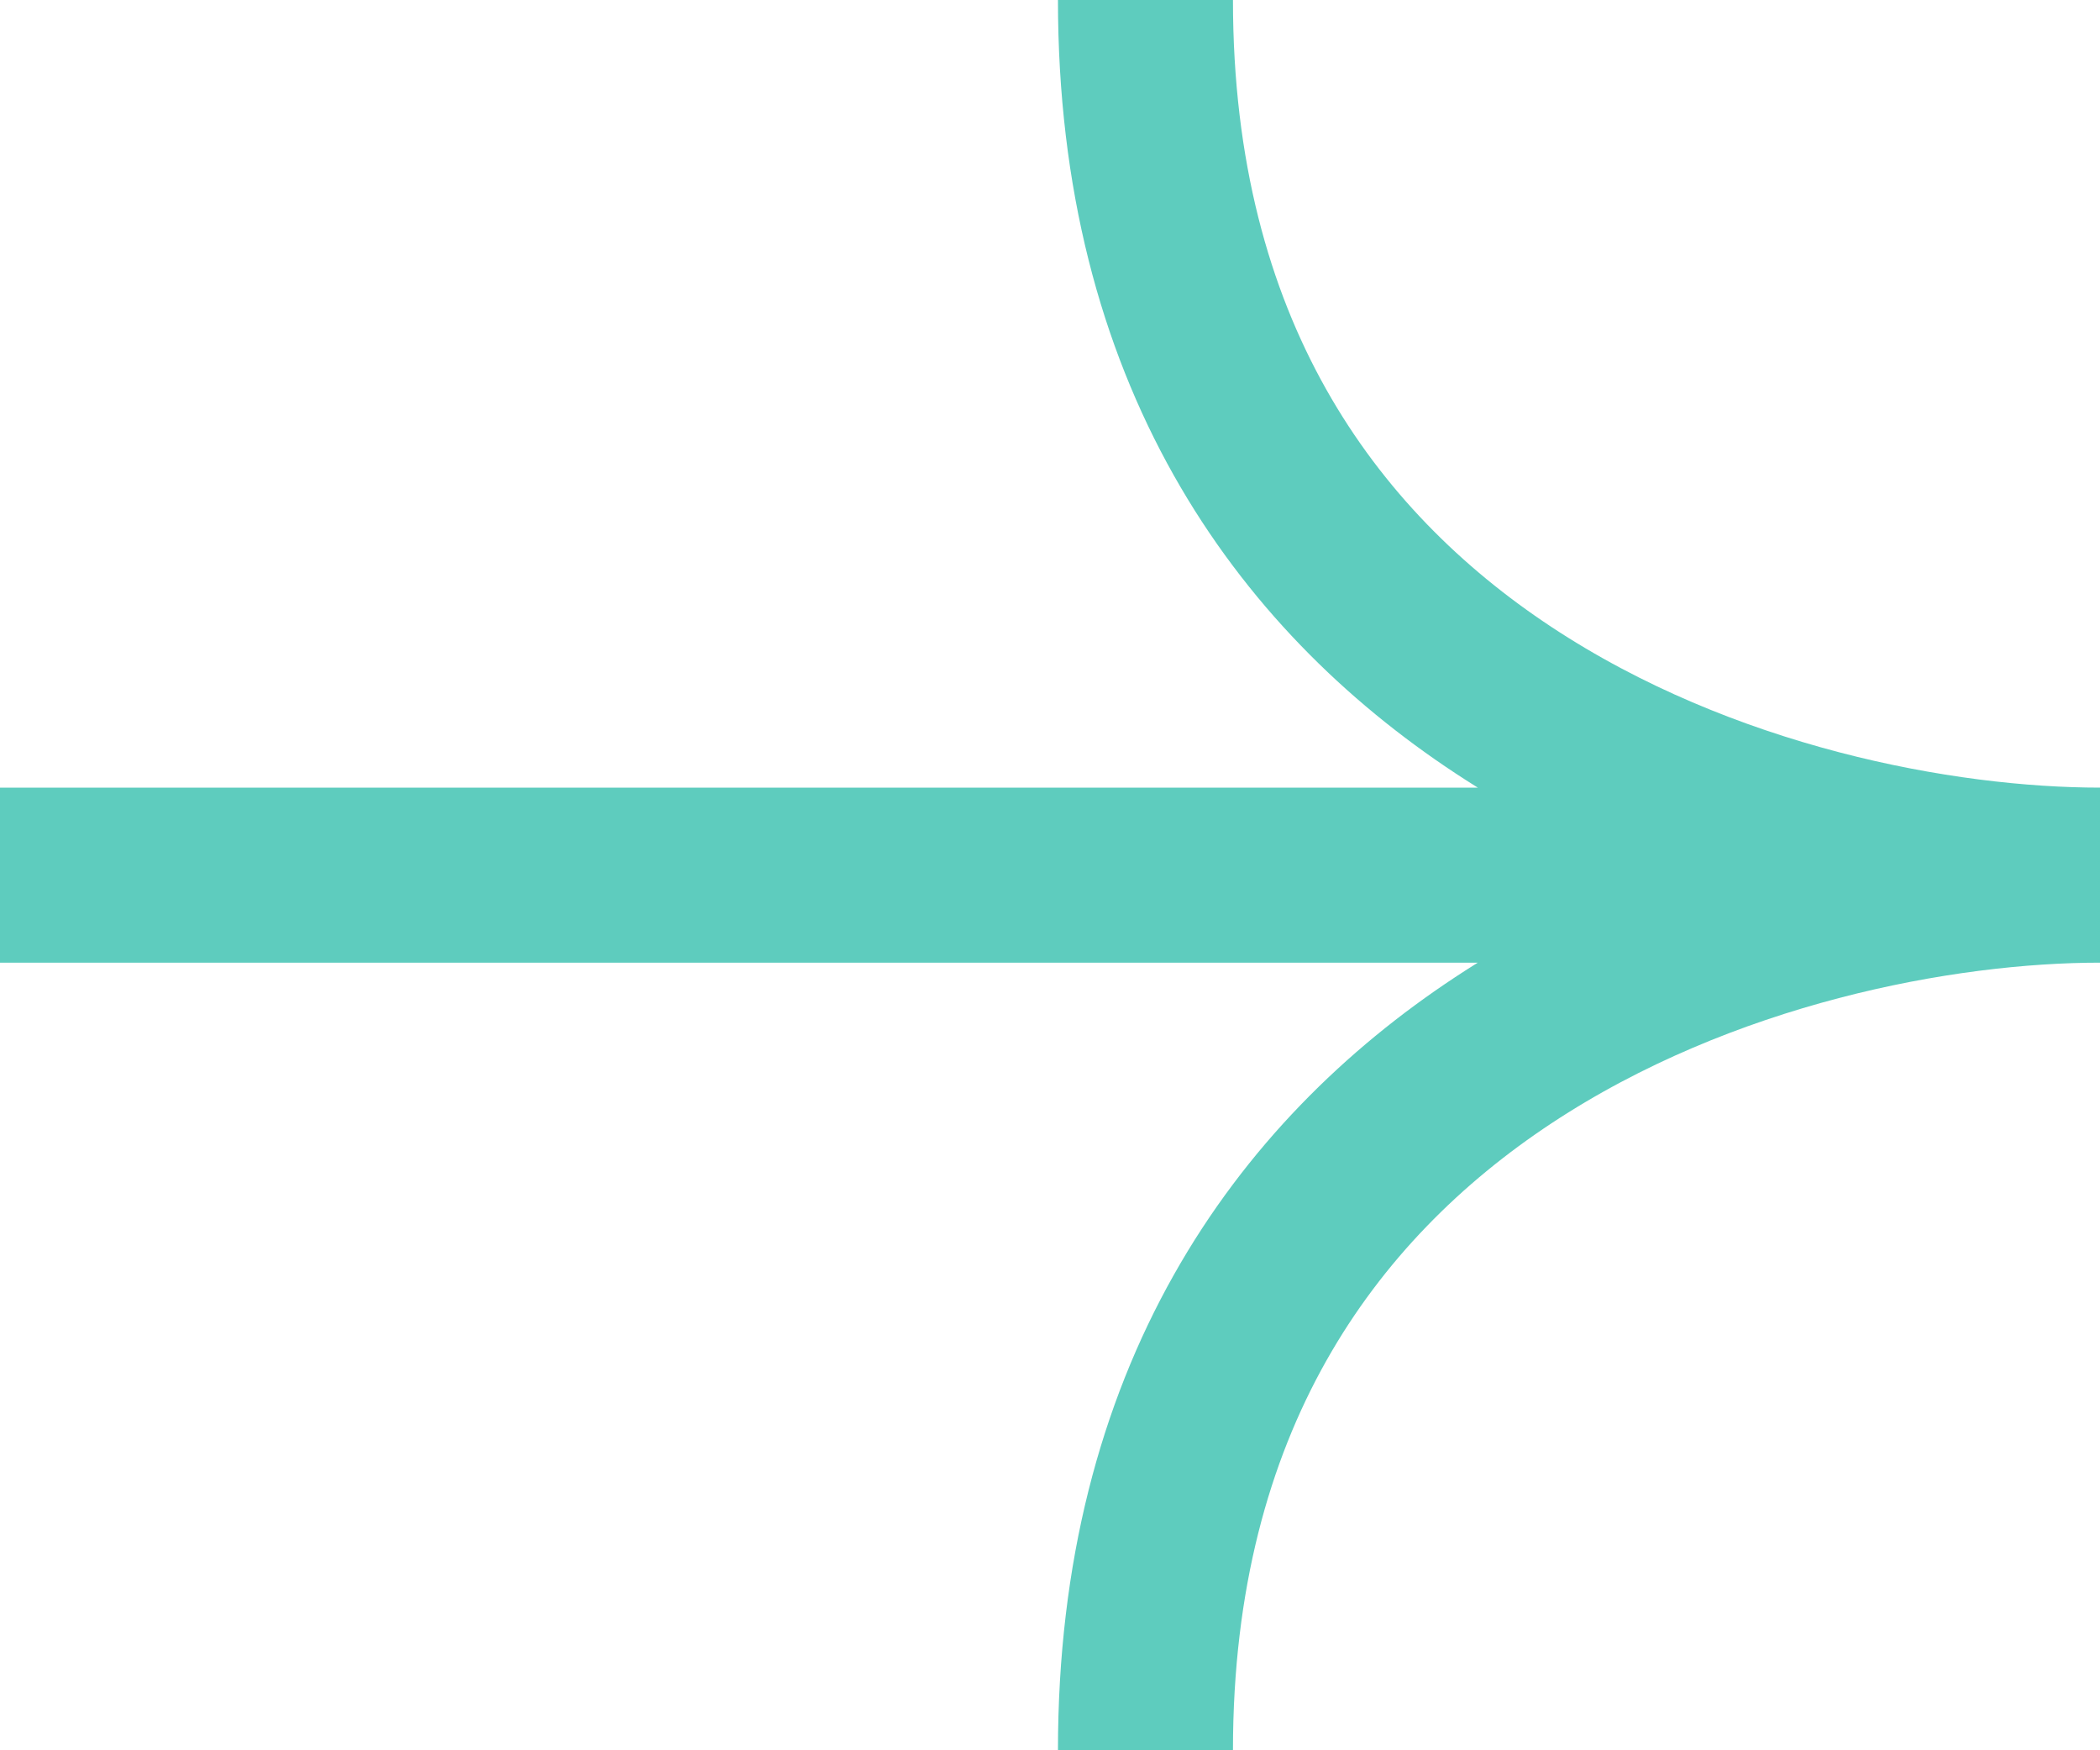 <svg width="24" height="20" viewBox="0 0 24 20" fill="none" xmlns="http://www.w3.org/2000/svg">
<path d="M0 10H24M24 10C20.364 10 13.091 8 13.091 0M24 10C20.364 10 13.091 12 13.091 20" stroke="#5ECCBE" stroke-width="2" stroke-linejoin="bevel"/>
</svg>
